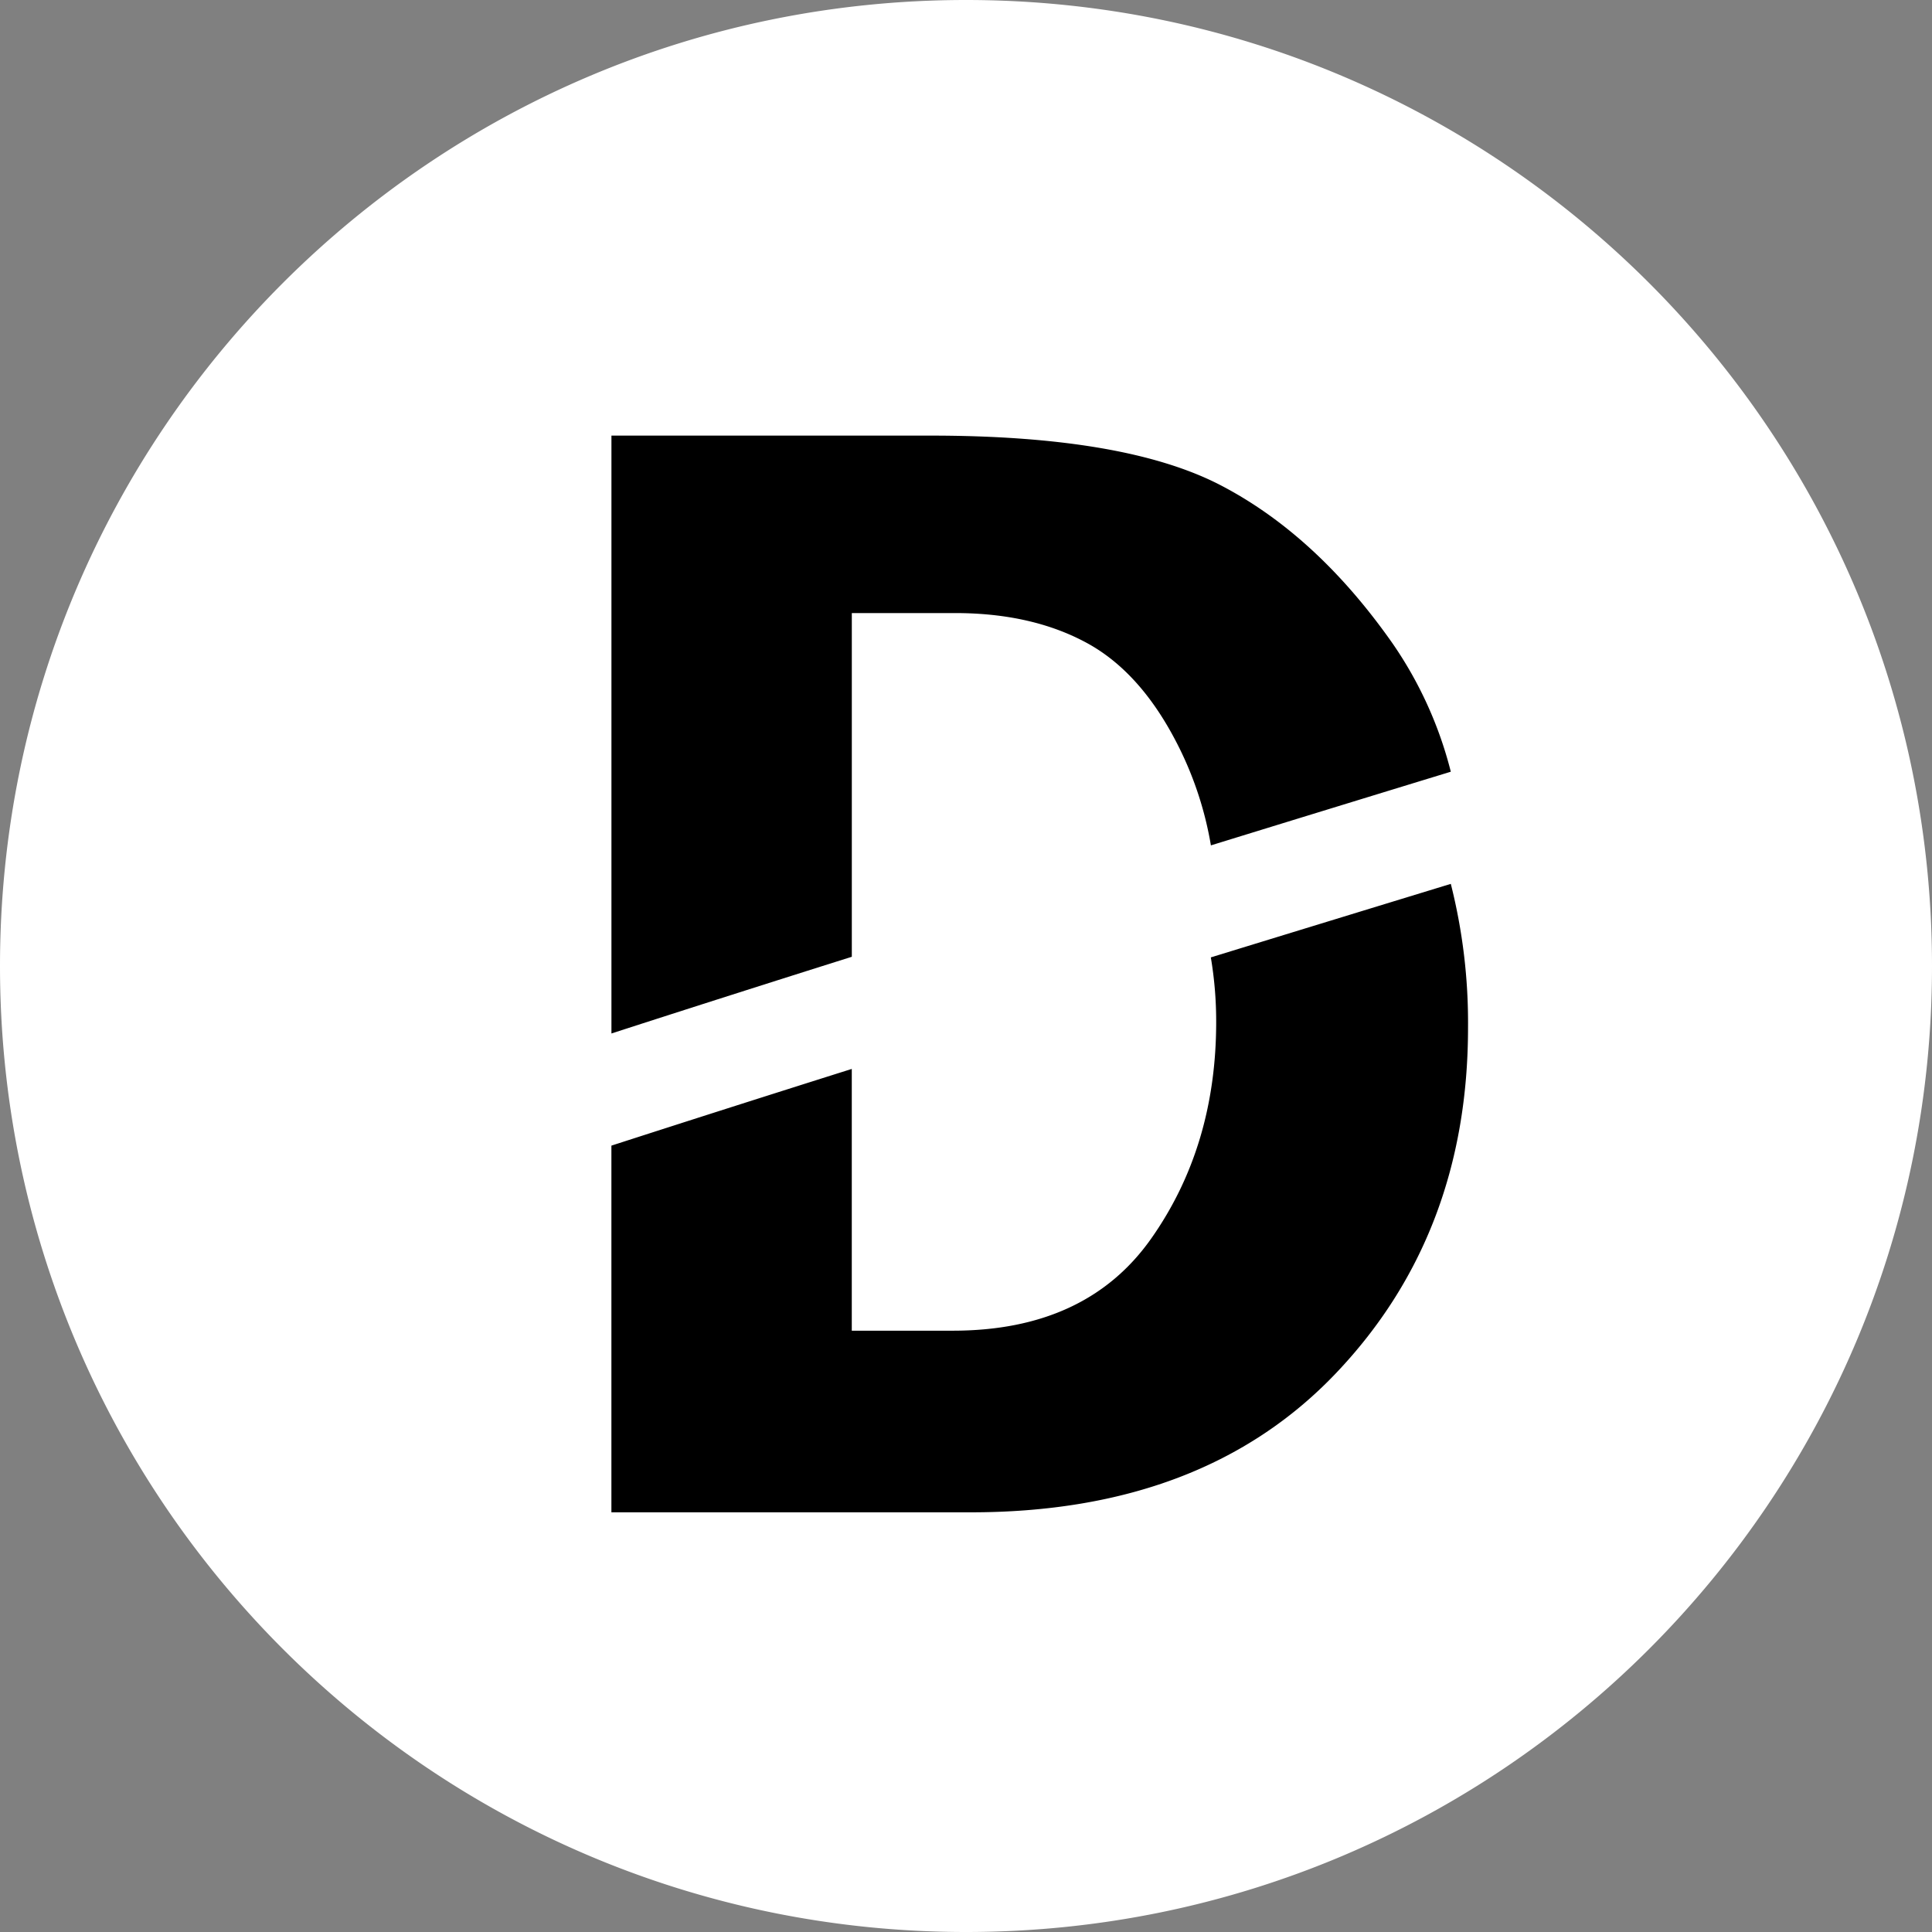 <svg id="Capa_1" data-name="Capa 1" xmlns="http://www.w3.org/2000/svg" viewBox="0 0 534 534"><rect x="0" y="0" width="534" height="534" fill="#808080" stroke="none"/><defs><style>.cls-1{fill:#fff;}</style></defs><path class="cls-1" d="M674,677.5a266.51,266.51,0,1,1,188.44-78.06A264.73,264.73,0,0,1,674,677.5Z" transform="translate(-407 -144)"/><path class="cls-1" d="M674,145a265.12,265.12,0,1,1-103.54,20.9A264.33,264.33,0,0,1,674,145m0-1c-147.46,0-267,119.54-267,267S526.54,678,674,678,941,558.46,941,411,821.46,144,674,144Z" transform="translate(-407 -144)"/><path d="M744.48,278.17q-26.43-13.77-80.33-13.77H576V429.65q33.16-10.72,66.44-21.2v-95h28.51q21.31,0,36.52,8.3t25.45,28.91a96.79,96.79,0,0,1,8.77,27Q774.8,367.45,808,357.3a109.57,109.57,0,0,0-16.18-35.58Q770.91,291.95,744.48,278.17Z" transform="translate(-407 -144)"/><path d="M743.15,426.45q0,34.38-17.95,59.87T670.3,511.8H642.43V439.45q-33.27,10.49-66.44,21.2V562h99.36q64.26,0,100.84-38.38T812.76,428A156.44,156.44,0,0,0,808,388.3q-33.21,10.15-66.33,20.32A106.37,106.37,0,0,1,743.15,426.45Z" transform="translate(-407 -144)"/></svg>